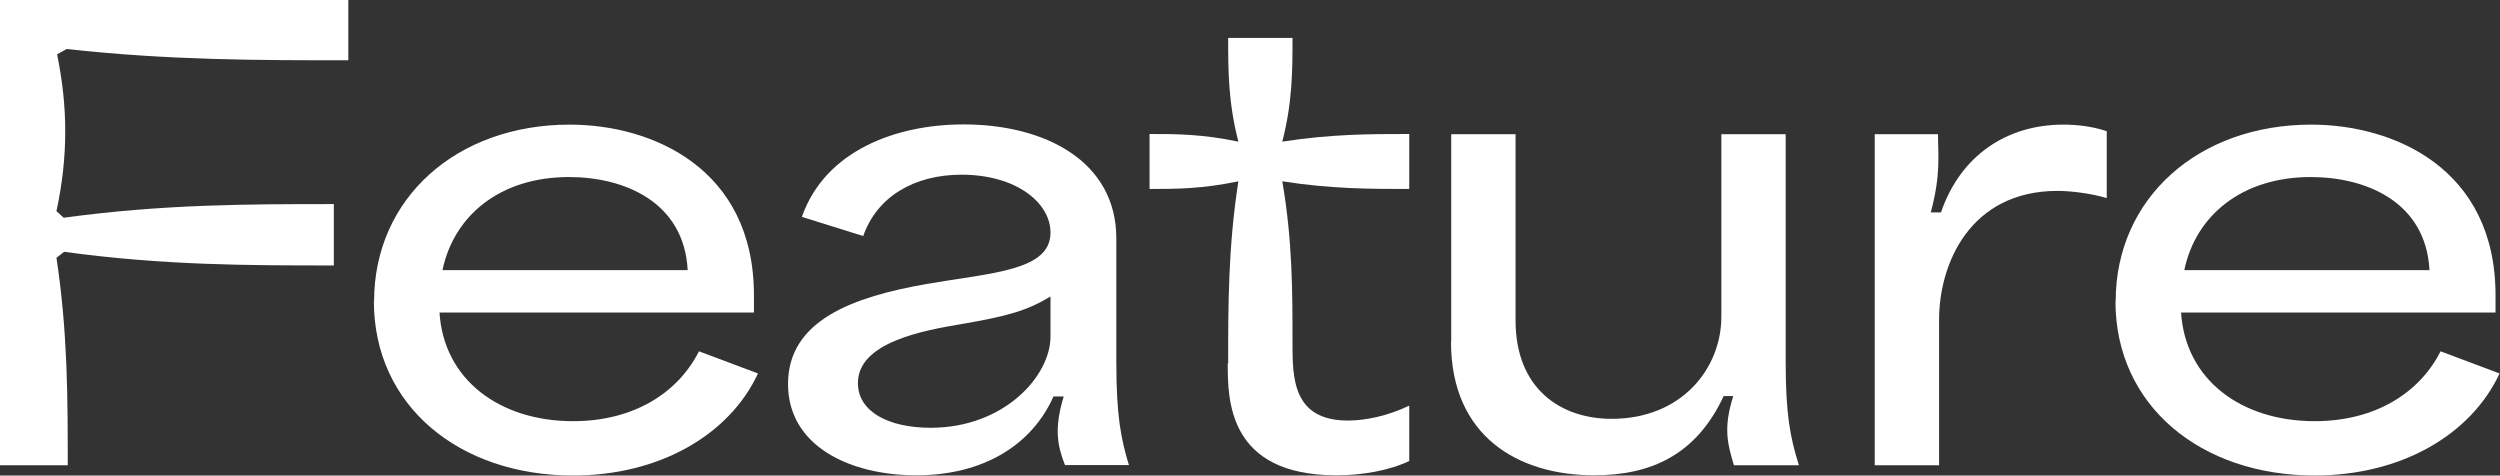 <?xml version="1.0" encoding="UTF-8"?><svg id="_レイヤー_2" xmlns="http://www.w3.org/2000/svg" viewBox="0 0 117.35 22.32"><rect x="0" y="0" width="117.35" height="22.32" fill="#333333" stroke="none"/><defs><style>.cls-1{fill:#fff;}</style></defs><g id="_テキスト"><path class="cls-1" d="M0,0h16.35v2.83c-4.2,0-8.43,0-13.22-.53l-.45.25c.5,2.44.53,4.76-.03,7.36l.34.31c4.7-.64,8.71-.64,12.68-.64v2.88c-3.98,0-7.98,0-12.66-.64l-.36.28c.53,3.5.53,6.61.53,9.74H0V0Z"/><path class="cls-1" d="M17.56,14.14c0-4.82,3.86-8.29,9.18-8.29,3.86,0,8.65,2.04,8.65,8.01v.81h-14.76c.2,3.16,2.83,5.1,6.27,5.1,2.86,0,4.93-1.34,5.91-3.28l2.77,1.04c-1.34,2.88-4.62,4.79-8.68,4.79-5.35,0-9.35-3.28-9.35-8.18ZM32.28,12.68c-.17-3.22-3-4.37-5.57-4.37-3.22,0-5.4,1.79-5.94,4.37h11.51Z"/><path class="cls-1" d="M36.99,18.03c0-3,3.05-4.09,6.5-4.7,3.08-.53,5.82-.62,5.82-2.41,0-1.43-1.65-2.72-4.17-2.72-2.24,0-3.98,1.04-4.62,2.88l-2.88-.9c1.09-3.11,4.42-4.34,7.59-4.34,3.84,0,7.17,1.74,7.17,5.35v5.8c0,2.55.22,3.61.59,4.84h-3c-.34-.87-.53-1.68-.06-3.22h-.48c-1.01,2.27-3.28,3.7-6.44,3.7s-6.02-1.4-6.02-4.28ZM43.68,20.08c3.47,0,5.63-2.44,5.63-4.28v-1.88c-1.12.67-2.02.92-4.17,1.29-1.85.31-4.87.87-4.87,2.77,0,1.34,1.43,2.1,3.42,2.1Z"/><path class="cls-1" d="M57.65,17.05c0-2.72,0-5.46.48-8.54-1.71.36-2.94.36-4.17.36v-2.58c1.23,0,2.46,0,4.17.36-.48-1.85-.48-3.36-.48-4.87h3.02c0,1.51,0,3.02-.48,4.87,2.3-.36,4.14-.36,5.96-.36v2.58c-1.82,0-3.67,0-5.96-.36.48,2.77.48,5.18.48,7.59,0,1.62,0,3.64,2.6,3.64.84,0,1.88-.22,2.88-.7v2.6c-.95.45-2.21.67-3.42.67-5.1,0-5.1-3.56-5.1-5.26Z"/><path class="cls-1" d="M68.12,16.04V6.3h3.02v8.74c0,3.22,2.13,4.62,4.51,4.62,3.3,0,5.15-2.38,5.15-4.79V6.3h3.02v10.7c0,2.41.2,3.5.62,4.84h-3.05c-.31-1.04-.5-1.76-.03-3.25h-.45c-1.29,2.77-3.42,3.72-6.08,3.72-3.56,0-6.72-1.82-6.72-6.27Z"/><path class="cls-1" d="M88,6.3h2.97c0,.98.14,1.88-.34,3.67h.48c.92-2.69,3.11-4.12,5.74-4.12.64,0,1.37.08,2.04.31v3.14c-.7-.22-1.71-.34-2.3-.34-4.12,0-5.57,3.42-5.57,6.05v6.83h-3.02V6.3Z"/><path class="cls-1" d="M99.31,14.14c0-4.82,3.86-8.29,9.18-8.29,3.86,0,8.65,2.04,8.65,8.01v.81h-14.76c.2,3.16,2.83,5.1,6.27,5.1,2.86,0,4.93-1.34,5.91-3.28l2.77,1.04c-1.34,2.88-4.62,4.79-8.68,4.79-5.35,0-9.35-3.28-9.35-8.18ZM114.04,12.68c-.17-3.22-3-4.37-5.57-4.37-3.22,0-5.4,1.79-5.94,4.37h11.51Z"/></g></svg>